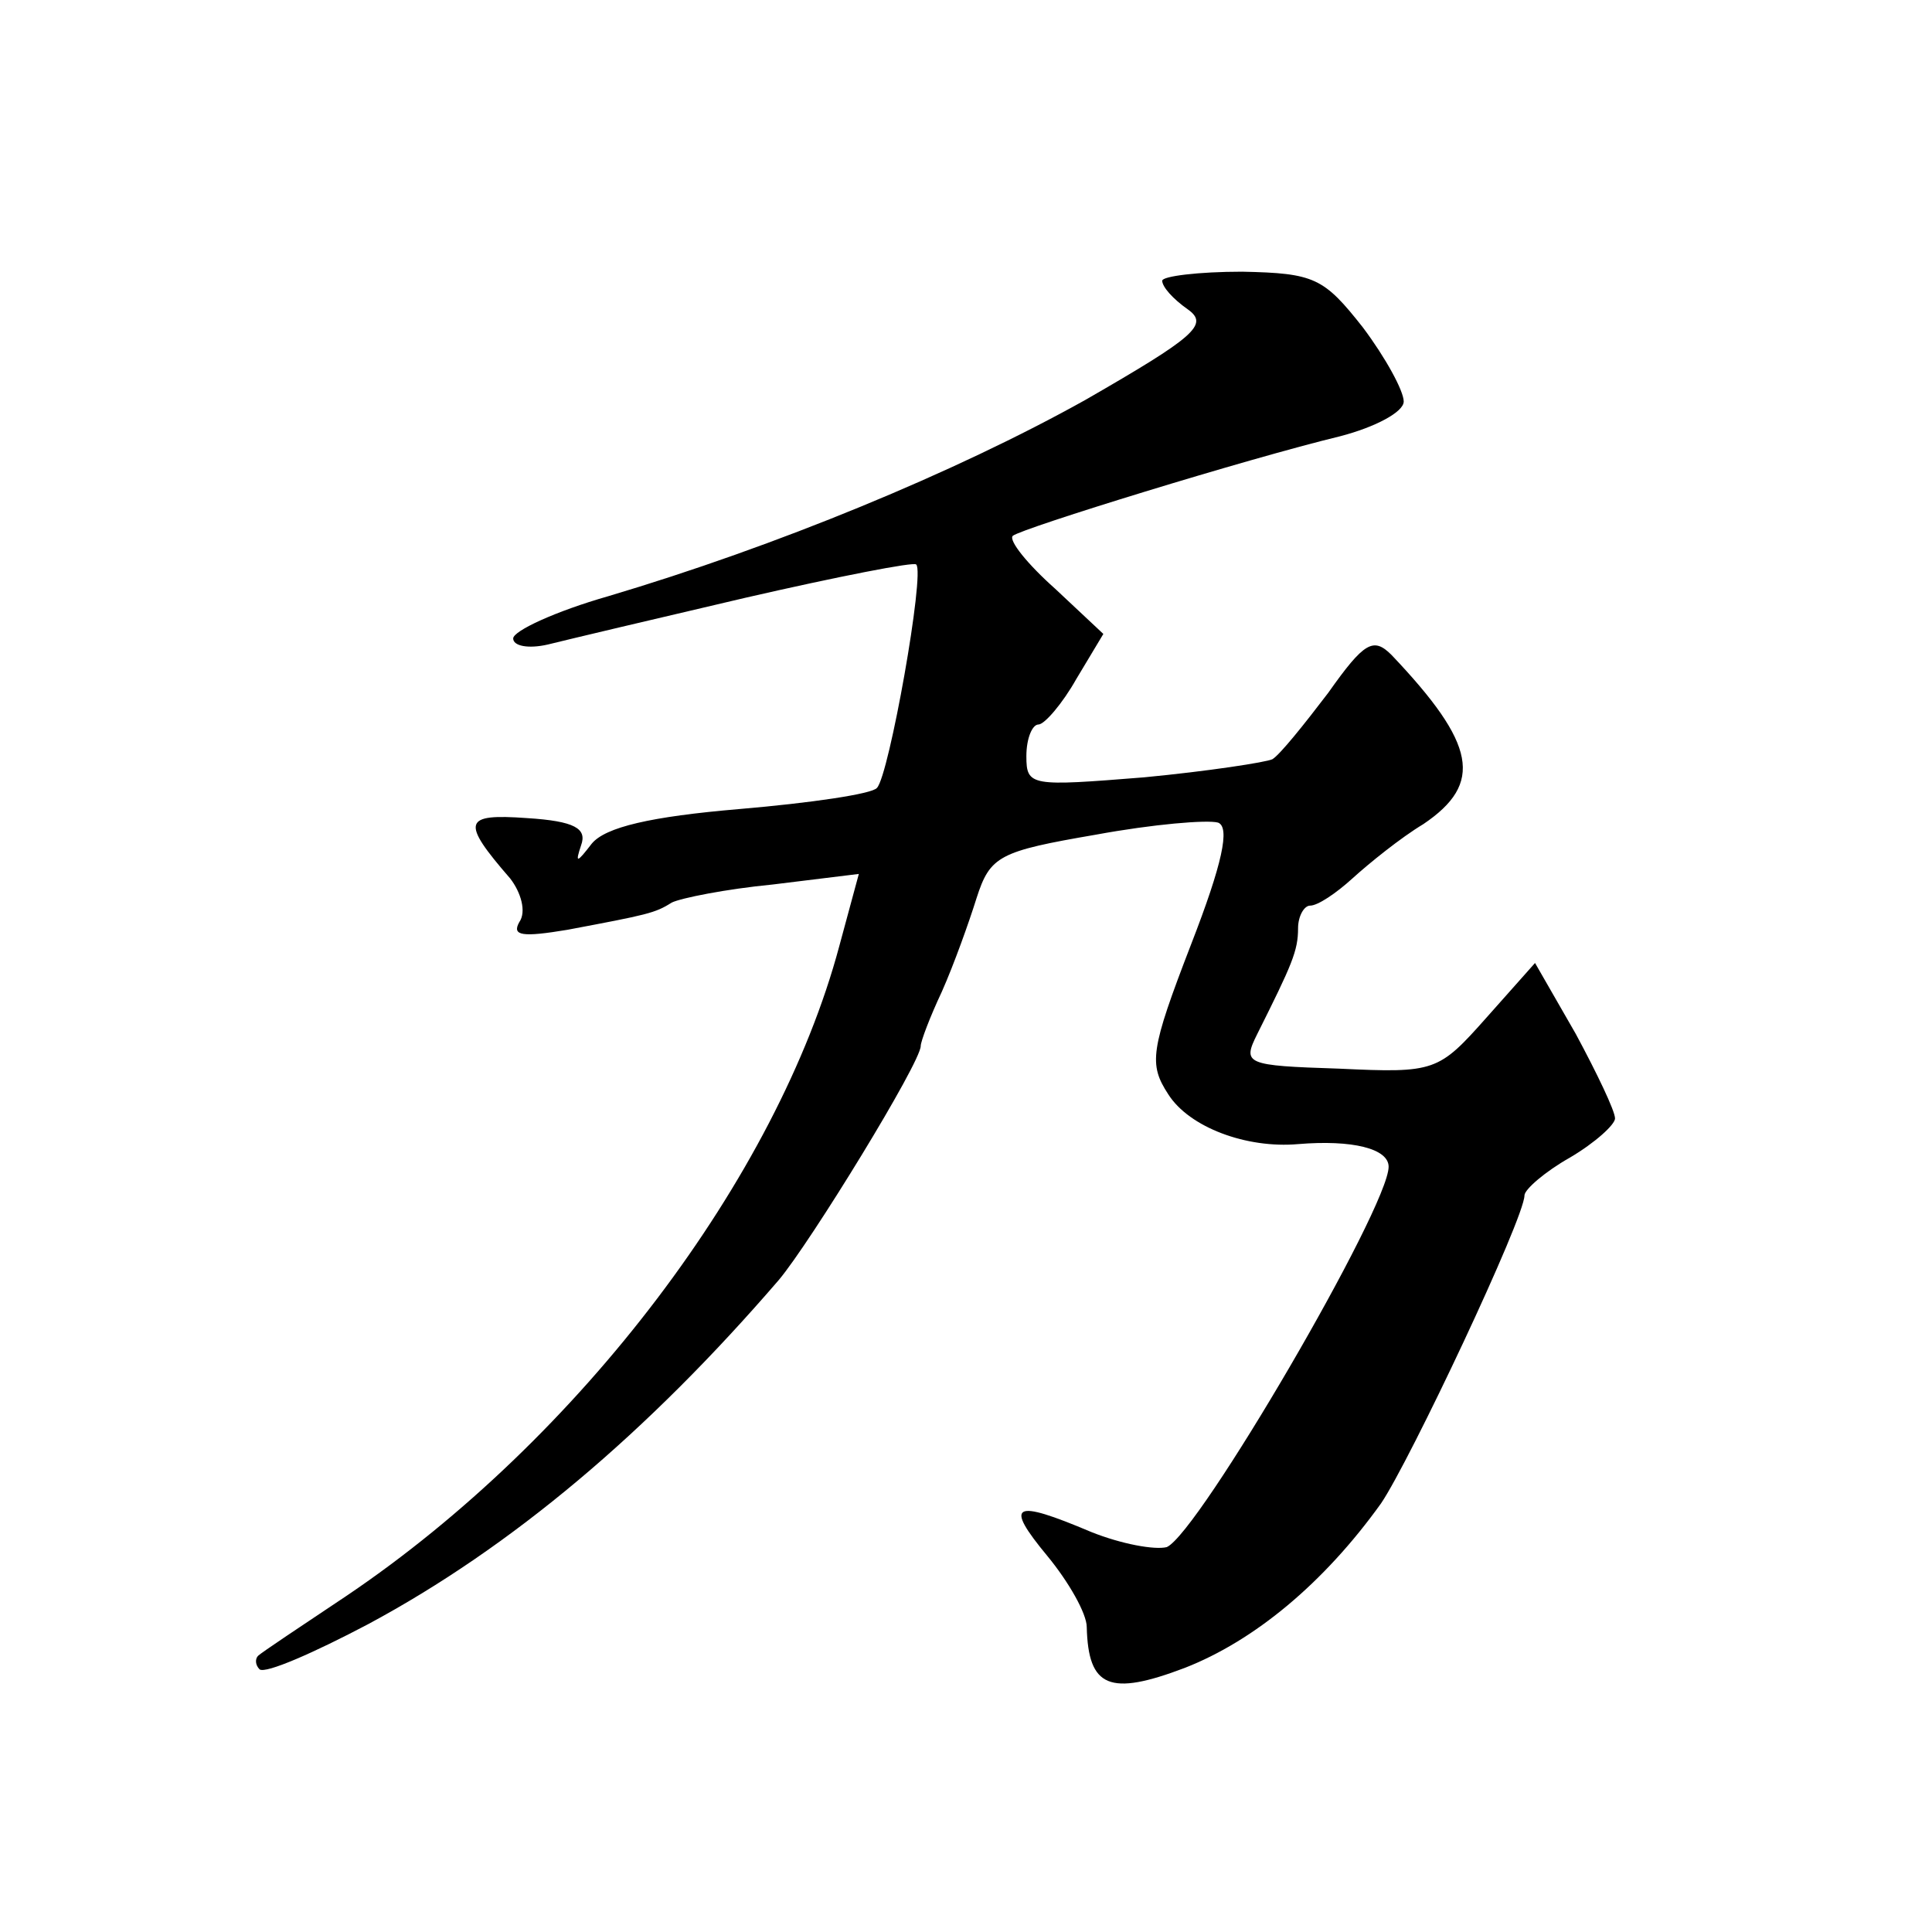 <?xml version="1.0" standalone="no"?>
<!DOCTYPE svg PUBLIC "-//W3C//DTD SVG 20010904//EN"
 "http://www.w3.org/TR/2001/REC-SVG-20010904/DTD/svg10.dtd">
<svg version="1.0" xmlns="http://www.w3.org/2000/svg"
 width="128pt" height="128pt" viewBox="0 0 128 128"
 preserveAspectRatio="xMidYMid meet">
<g transform="translate(0,128) scale(0.1,-0.1)"
fill="#0" stroke="none">
<path d="M770 1094 c0 -4 7 -12 17 -19 14 -10 5 -18 -68 -60 -86 -48 -205 -97 -316
-130 -35 -10 -63 -23 -63 -28 0 -5 10 -7 23 -4 12 3 71 17 131 31 61 14 112 24
113 22 6 -5 -18 -140 -26 -148 -3 -4 -44 -10 -91 -14 -59 -5 -89 -12 -98 -23 -10
-13 -11 -13 -7 -1 4 11 -4 16 -36 18 -42 3 -44 -2 -11 -40 7 -9 11 -22 6 -29 -5
-9 2 -10 32 -5 53 10 58 11 69 18 6 3 36 9 67 12 l57 7 -13 -48 c-41 -153 -172
-326 -326 -430 -30 -20 -57 -38 -59 -40 -2 -2 -2 -6 1 -9 4 -3 36 11 72 30 95 51
185 127 272 228 21 25 94 144 94 155 0 3 6 19 14 36 8 18 18 46 23 62 9 28 15 31
79 42 38 7 74 10 81 8 8 -3 3 -27 -18 -81 -27 -70 -28 -79 -15 -99 14 -22 52 -36
86 -33 36 3 60 -3 60 -15 0 -27 -126 -243 -147 -252 -8 -2 -30 2 -50 10 -52 22
-58 19 -29 -16 14 -17 26 -38 26 -47 1 -40 15 -46 65 -27 46 18 92 56 130 109 19
28 95 189 95 204 0 4 14 16 30 25 17 10 30 22 30 26 0 5 -12 30 -26 56 l-27 47
-32 -36 c-32 -36 -34 -37 -98 -34 -62 2 -64 3 -54 23 23 46 27 55 27 70 0 8 4 15
8 15 5 0 17 8 28 18 11 10 32 27 47 36 40 27 35 53 -21 112 -12 12 -18 9 -42 -25
-16 -21 -32 -41 -37 -44 -4 -2 -43 -8 -85 -12 -75 -6 -78 -6 -78 14 0 12 4 21 8
21 4 0 16 14 25 30 l18 30 -32 30 c-18 16 -31 32 -28 35 6 5 155 51 217 66 23 6
42 16 42 23 0 7 -12 29 -27 49 -26 33 -32 36 -80 37 -29 0 -53 -3 -53 -6z"/>
</g>
</svg>
